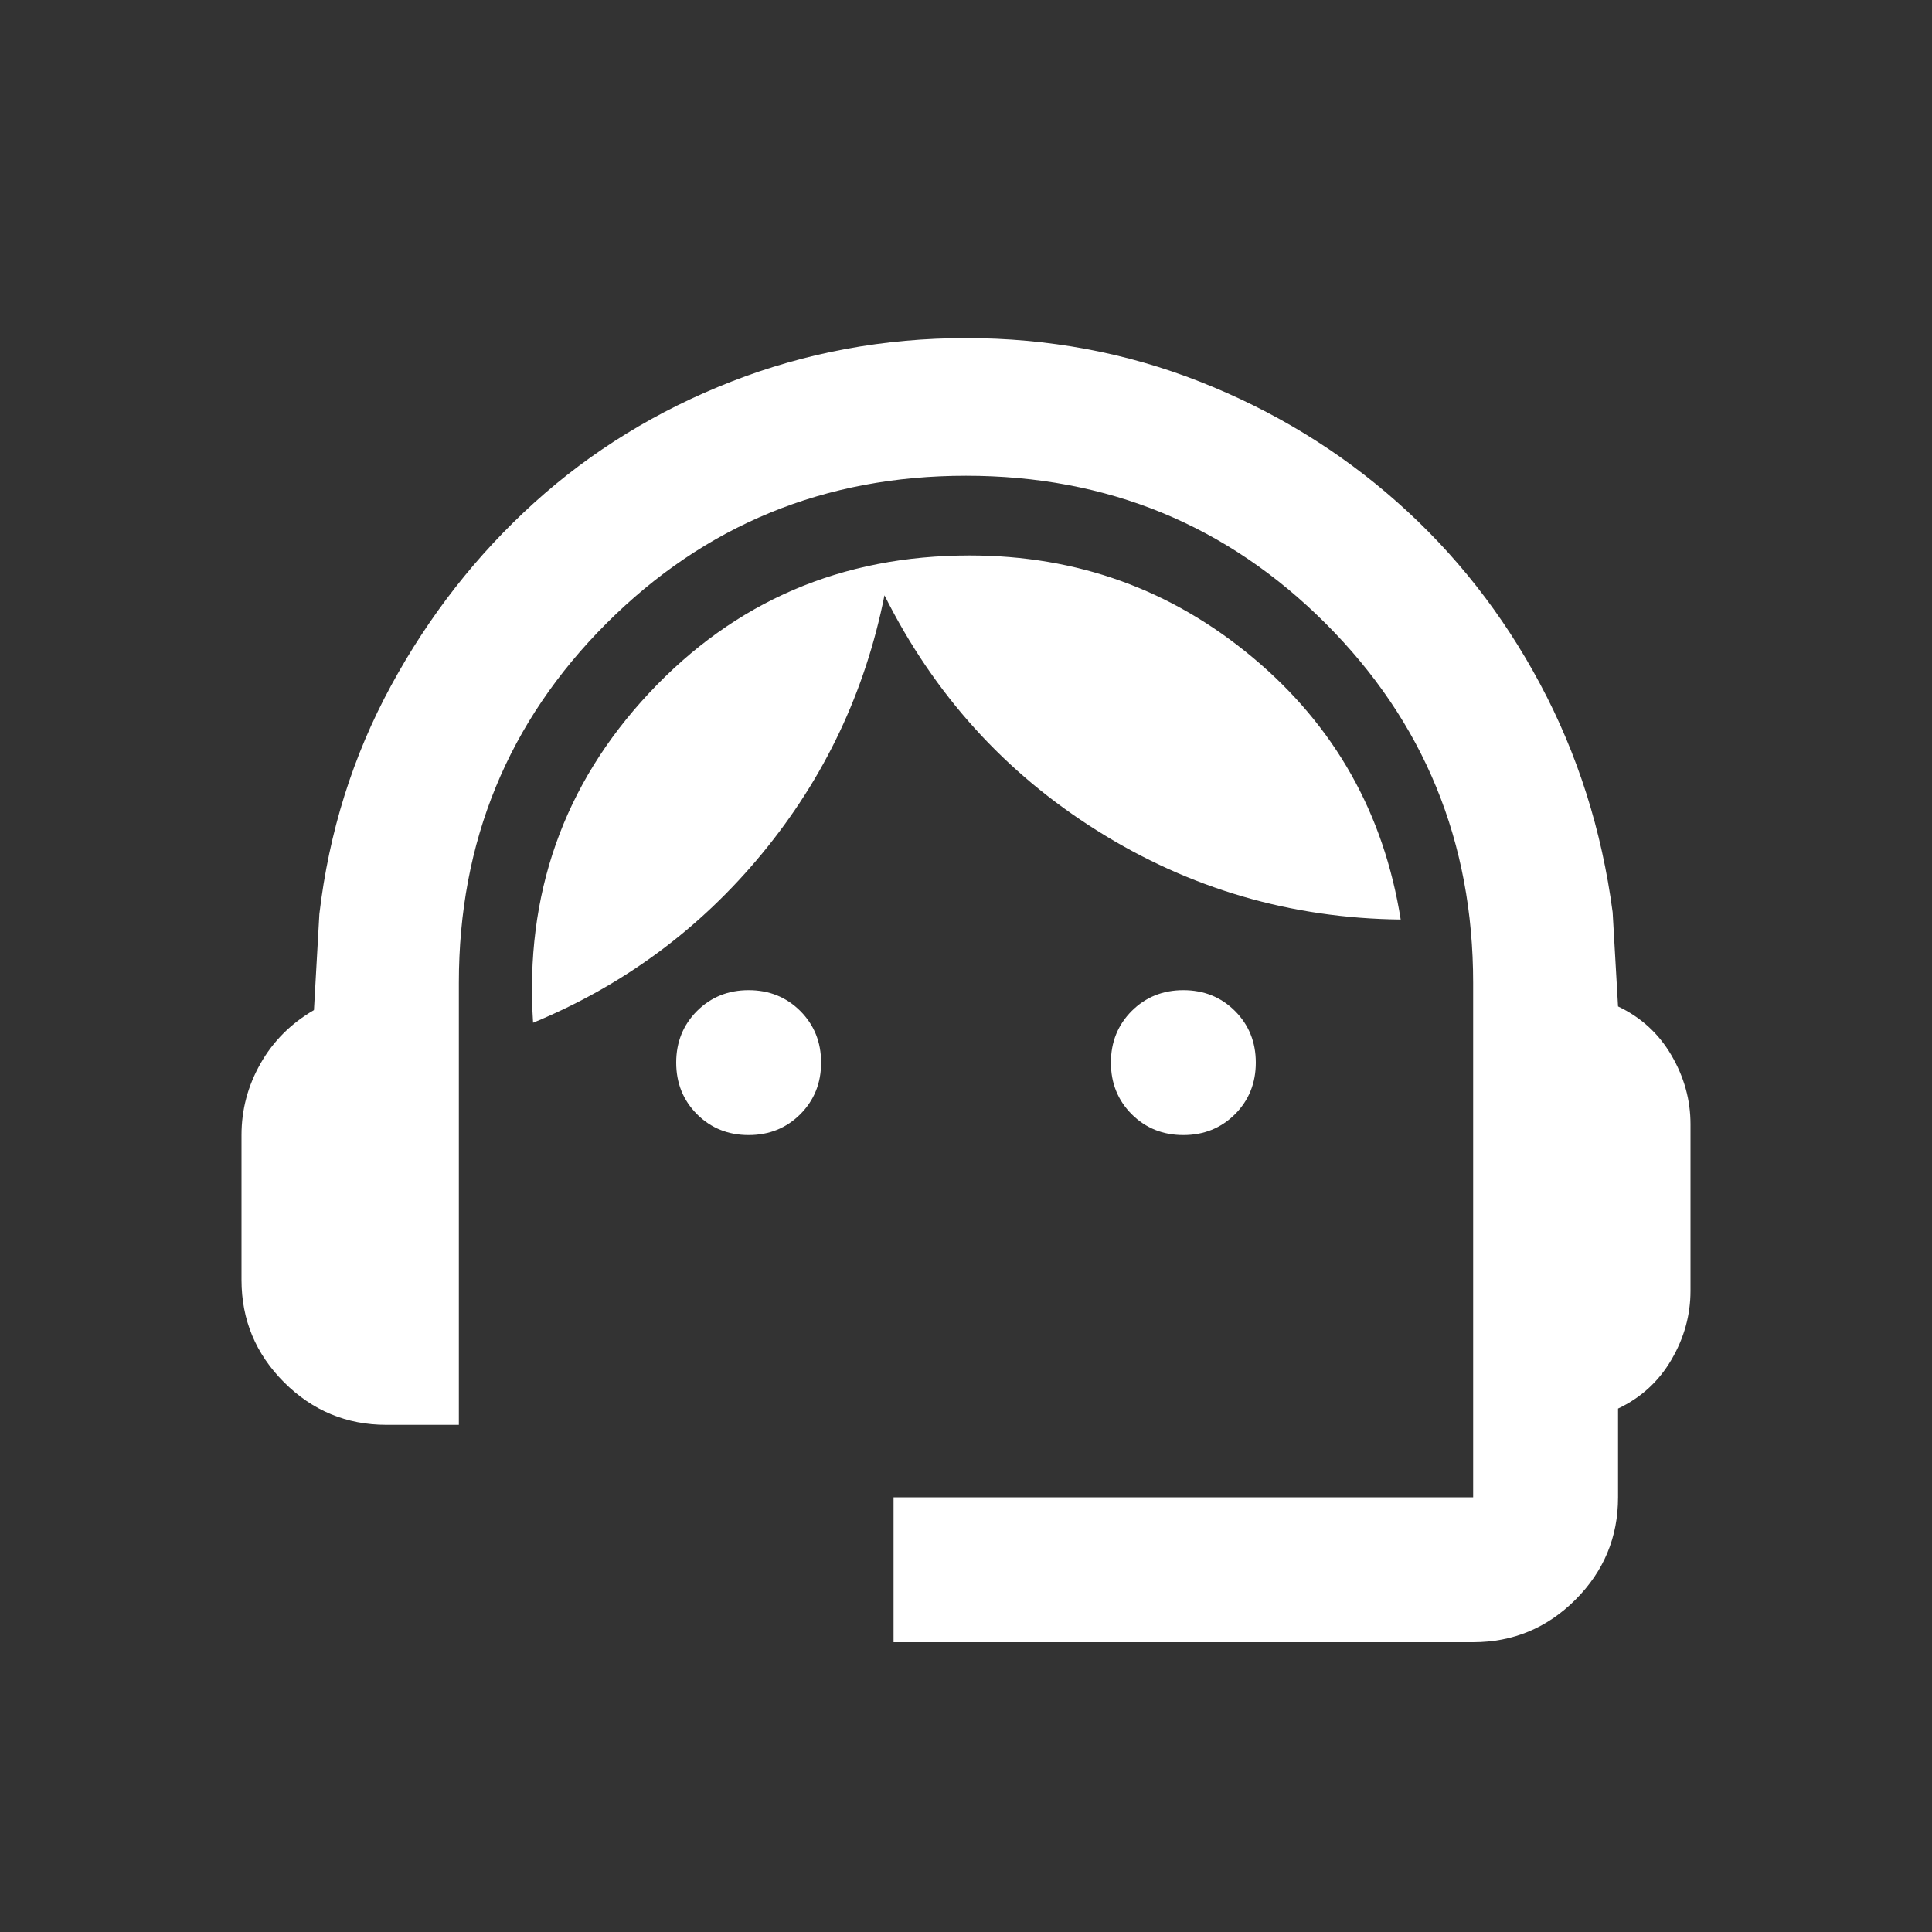 <svg width="40" height="40" viewBox="0 0 40 40" fill="none" xmlns="http://www.w3.org/2000/svg">
<rect x="0" y="0" width="40" height="40" fill="#333333" stroke="none"/>
<path d="M18.5 34V31H30.5V20.35C30.5 17.425 29.481 14.944 27.444 12.906C25.406 10.869 22.925 9.85 20 9.85C17.075 9.85 14.594 10.869 12.556 12.906C10.519 14.944 9.5 17.425 9.5 20.35V29.5H8C7.175 29.5 6.469 29.206 5.881 28.619C5.294 28.031 5 27.325 5 26.5V23.5C5 22.975 5.131 22.481 5.394 22.019C5.656 21.556 6.025 21.188 6.5 20.913L6.612 18.925C6.812 17.225 7.306 15.65 8.094 14.2C8.881 12.75 9.869 11.488 11.056 10.412C12.244 9.338 13.606 8.5 15.144 7.9C16.681 7.3 18.3 7 20 7C21.7 7 23.312 7.3 24.837 7.9C26.363 8.5 27.725 9.331 28.925 10.394C30.125 11.456 31.113 12.713 31.887 14.162C32.663 15.613 33.163 17.188 33.388 18.887L33.5 20.837C33.975 21.062 34.344 21.4 34.606 21.85C34.869 22.3 35 22.775 35 23.275V26.725C35 27.225 34.869 27.7 34.606 28.15C34.344 28.6 33.975 28.938 33.5 29.163V31C33.5 31.825 33.206 32.531 32.619 33.119C32.031 33.706 31.325 34 30.5 34H18.5ZM15.5 23.5C15.075 23.5 14.719 23.356 14.431 23.069C14.144 22.781 14 22.425 14 22C14 21.575 14.144 21.219 14.431 20.931C14.719 20.644 15.075 20.5 15.5 20.5C15.925 20.5 16.281 20.644 16.569 20.931C16.856 21.219 17 21.575 17 22C17 22.425 16.856 22.781 16.569 23.069C16.281 23.356 15.925 23.5 15.5 23.5ZM24.5 23.5C24.075 23.5 23.719 23.356 23.431 23.069C23.144 22.781 23 22.425 23 22C23 21.575 23.144 21.219 23.431 20.931C23.719 20.644 24.075 20.5 24.5 20.5C24.925 20.5 25.281 20.644 25.569 20.931C25.856 21.219 26 21.575 26 22C26 22.425 25.856 22.781 25.569 23.069C25.281 23.356 24.925 23.5 24.5 23.5ZM11.037 21.175C10.863 18.525 11.662 16.25 13.438 14.35C15.213 12.45 17.425 11.5 20.075 11.5C22.3 11.5 24.256 12.206 25.944 13.619C27.631 15.031 28.65 16.837 29 19.038C26.725 19.012 24.631 18.4 22.719 17.2C20.806 16 19.337 14.375 18.312 12.325C17.913 14.325 17.069 16.106 15.781 17.669C14.494 19.231 12.912 20.4 11.037 21.175Z" fill="white"/>
</svg>
